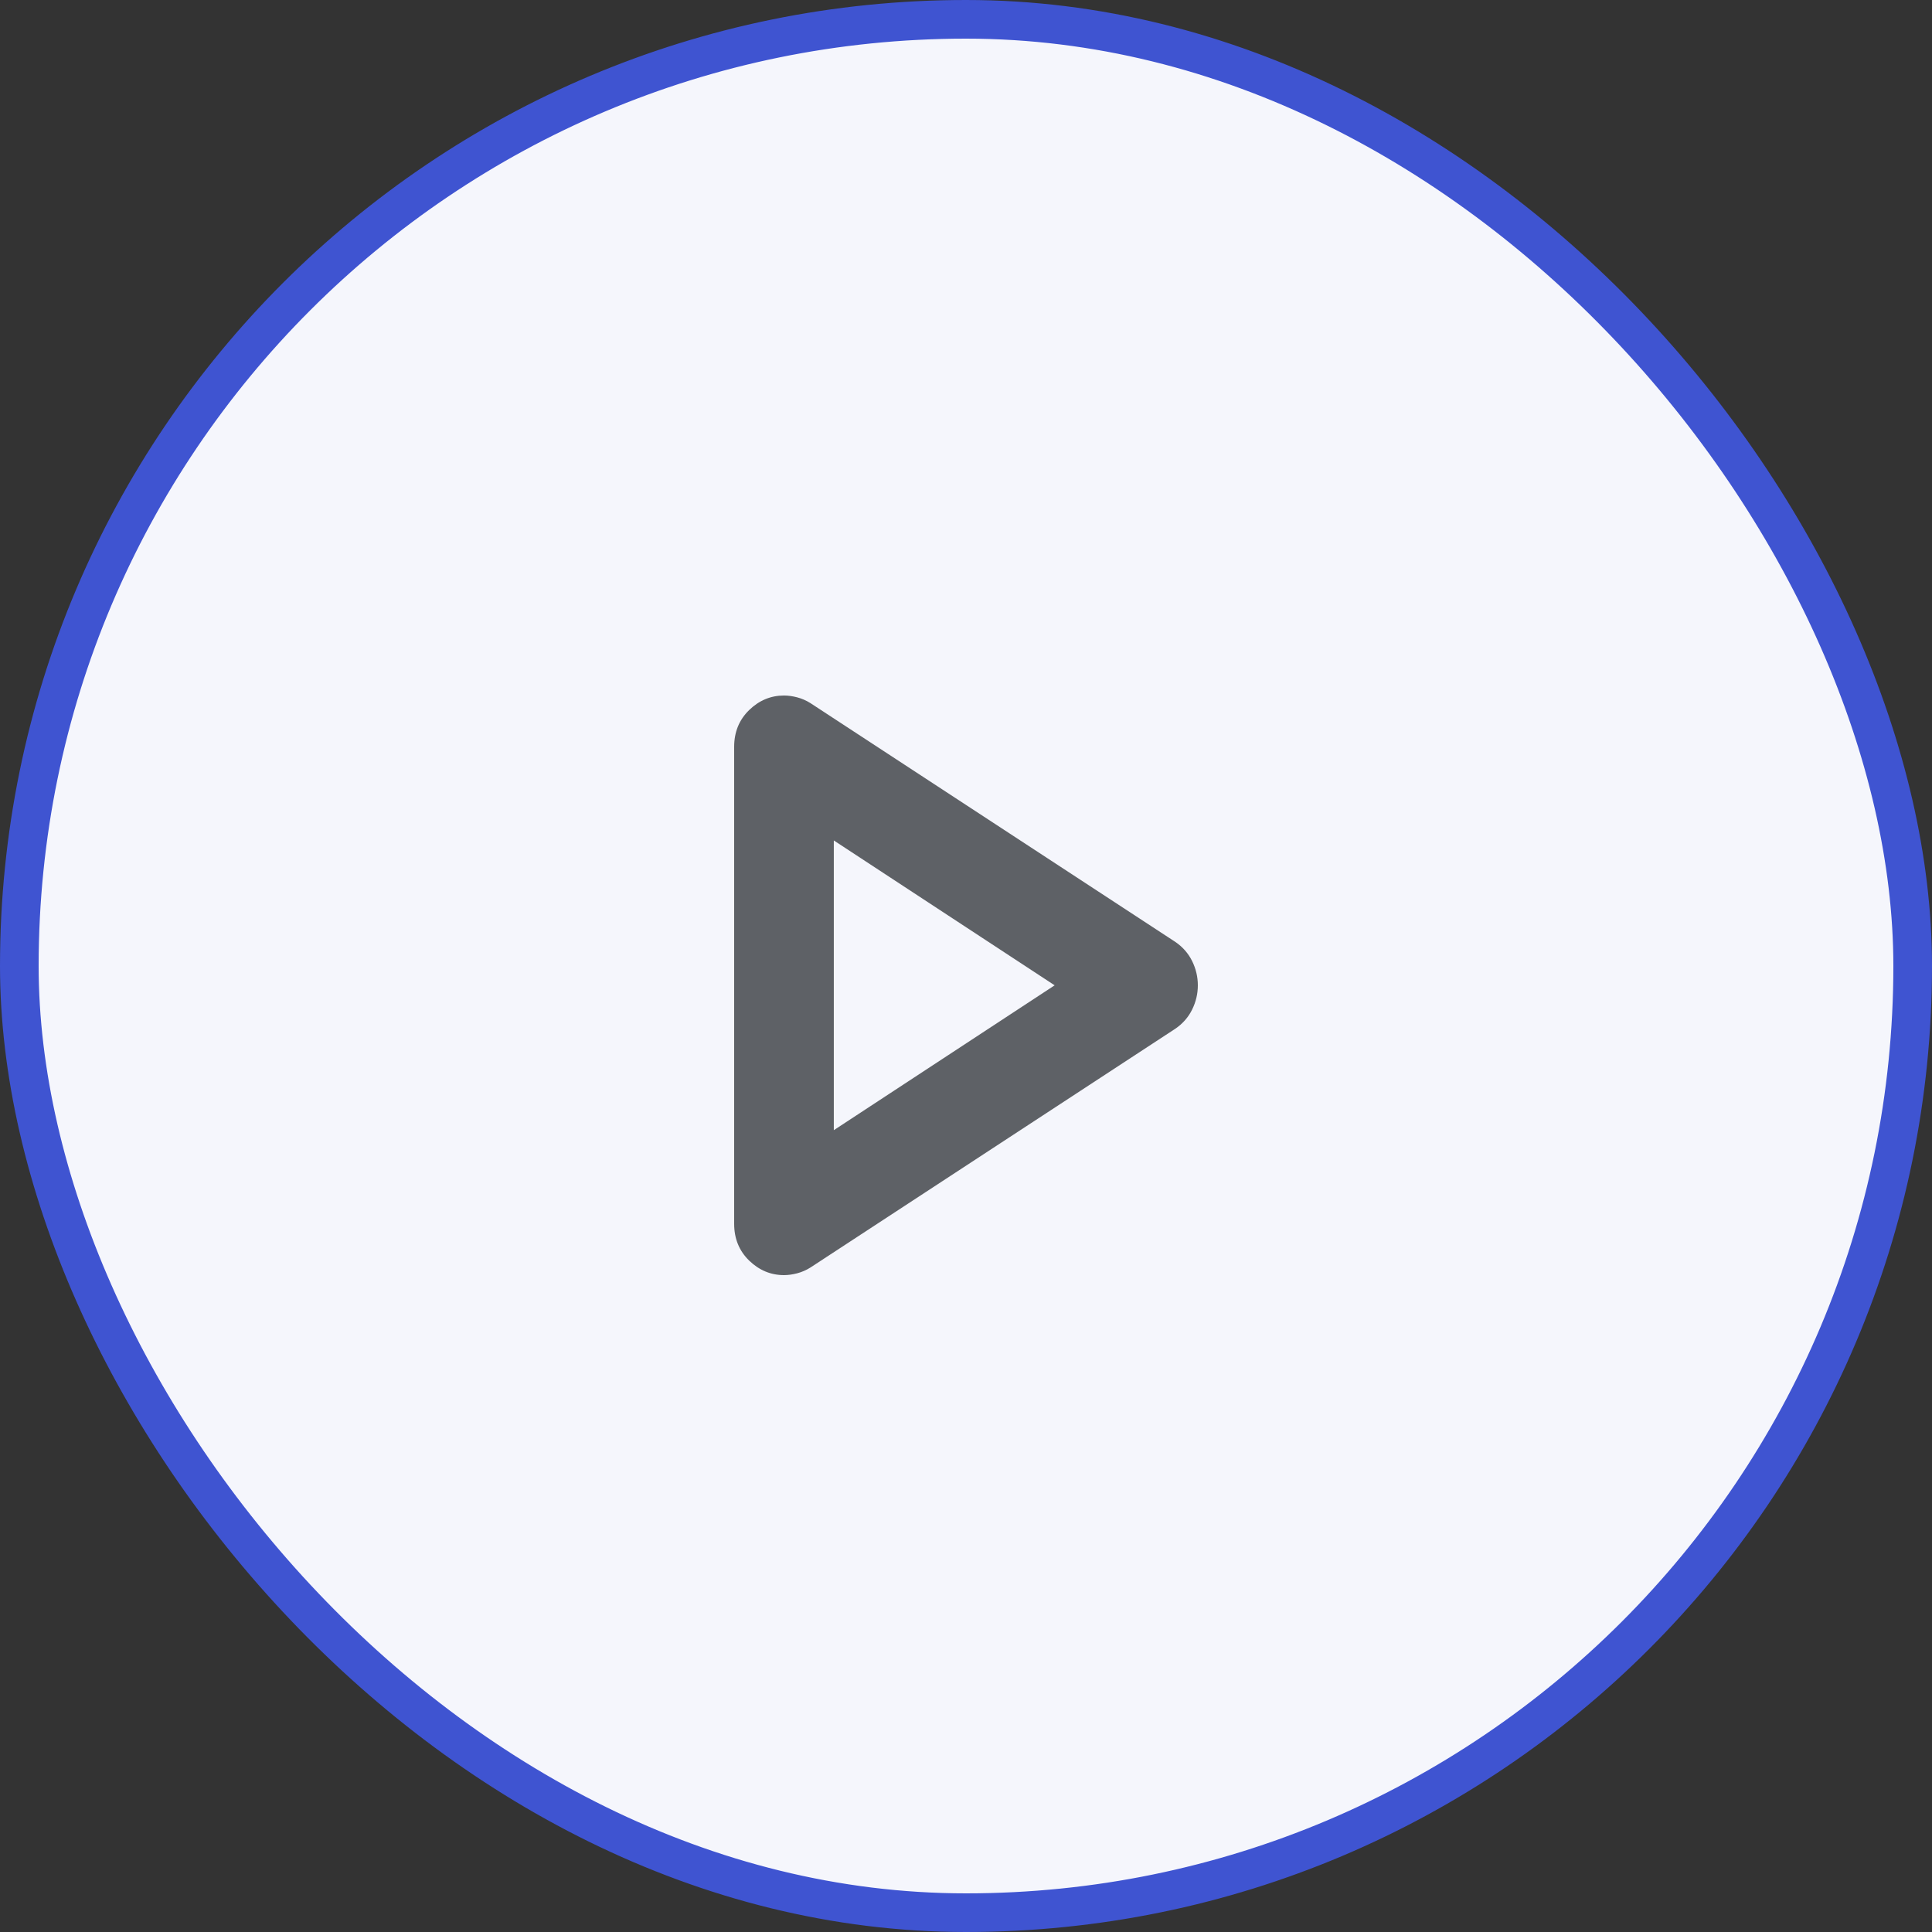 <svg width="50" height="50" viewBox="0 0 50 50" fill="none" xmlns="http://www.w3.org/2000/svg">
<rect x="0" y="0" width="50" height="50" fill="#333333" stroke="none"/>
<rect x="0.5" y="0.5" width="49" height="49" rx="24.5" fill="#F5F6FC"/>
<rect x="0.5" y="0.5" width="49" height="49" rx="24.5" stroke="#3F54D1"/>
<path d="M19 31.672V19.328C19 18.946 19.129 18.629 19.387 18.377C19.646 18.126 19.947 18 20.29 18C20.398 18 20.511 18.016 20.631 18.047C20.751 18.079 20.865 18.128 20.973 18.196L30.415 24.375C30.608 24.506 30.753 24.672 30.852 24.872C30.951 25.073 31 25.282 31 25.5C31 25.718 30.951 25.927 30.852 26.128C30.753 26.328 30.608 26.494 30.415 26.625L20.973 32.804C20.865 32.872 20.751 32.921 20.631 32.953C20.511 32.984 20.398 33 20.29 33C19.947 33 19.646 32.874 19.387 32.623C19.129 32.371 19 32.054 19 31.672ZM21.579 29.249L27.294 25.5L21.579 21.751V29.249Z" fill="#5E6166"/>
</svg>
